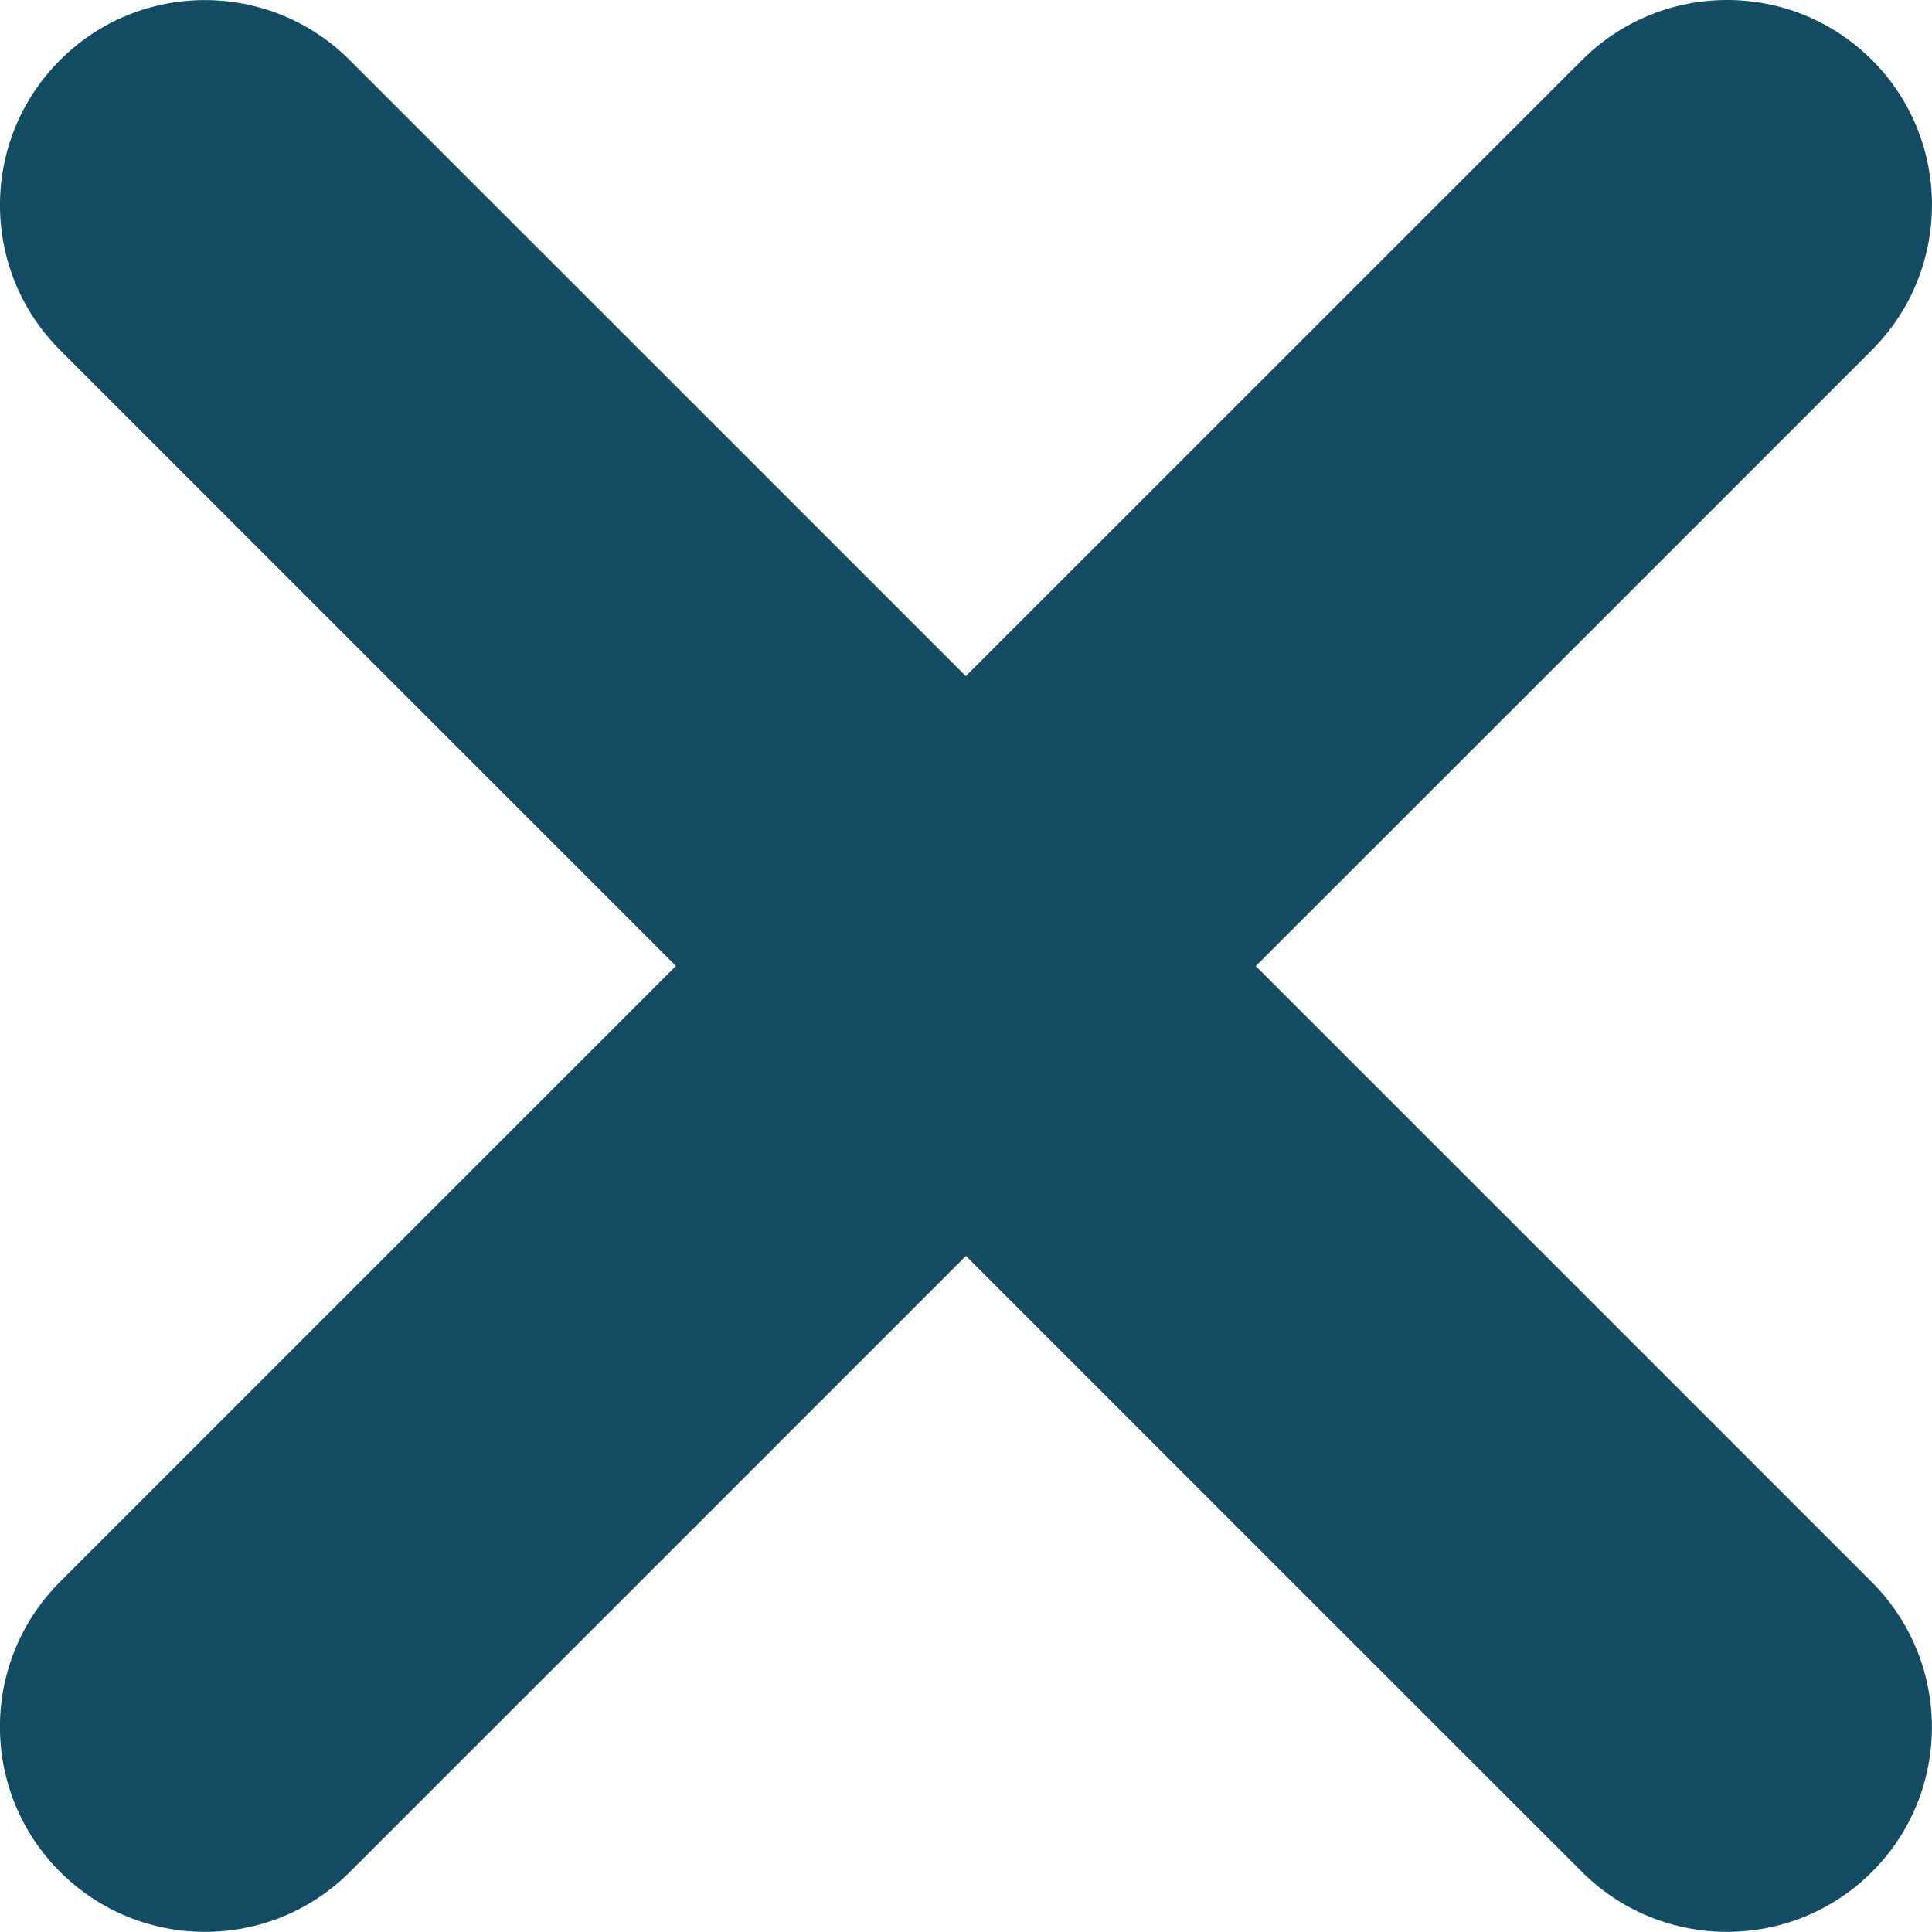 <?xml version="1.0" encoding="utf-8"?>
<!-- Generator: Adobe Illustrator 13.0.0, SVG Export Plug-In . SVG Version: 6.00 Build 14948)  -->
<!DOCTYPE svg PUBLIC "-//W3C//DTD SVG 1.1//EN" "http://www.w3.org/Graphics/SVG/1.1/DTD/svg11.dtd">
<svg version="1.1" id="Layer_1" xmlns="http://www.w3.org/2000/svg" xmlns:xlink="http://www.w3.org/1999/xlink" x="0px" y="0px"
	 width="18.851px" height="18.85px" viewBox="0 0 18.851 18.85" enable-background="new 0 0 18.851 18.85" xml:space="preserve">
<path fill="#134C62" d="M0.585,3.415c-0.781-0.782-0.78-2.048,0.001-2.829l0,0c0.781-0.781,2.045-0.78,2.827,0.001l0,0l14.85,14.849
	c0.781,0.781,0.784,2.047,0.003,2.828l0,0c-0.781,0.781-2.049,0.781-2.831,0l0,0L0.585,3.415L0.585,3.415z"/>
<path fill="#134C62" d="M3.415,18.264c-0.782,0.782-2.048,0.78-2.829,0l0,0c-0.782-0.781-0.782-2.047-0.001-2.829l0,0l14.85-14.848
	c0.782-0.782,2.049-0.783,2.831-0.001l0,0c0.78,0.78,0.78,2.048-0.002,2.83l0,0L3.415,18.264L3.415,18.264z"/>
</svg>
